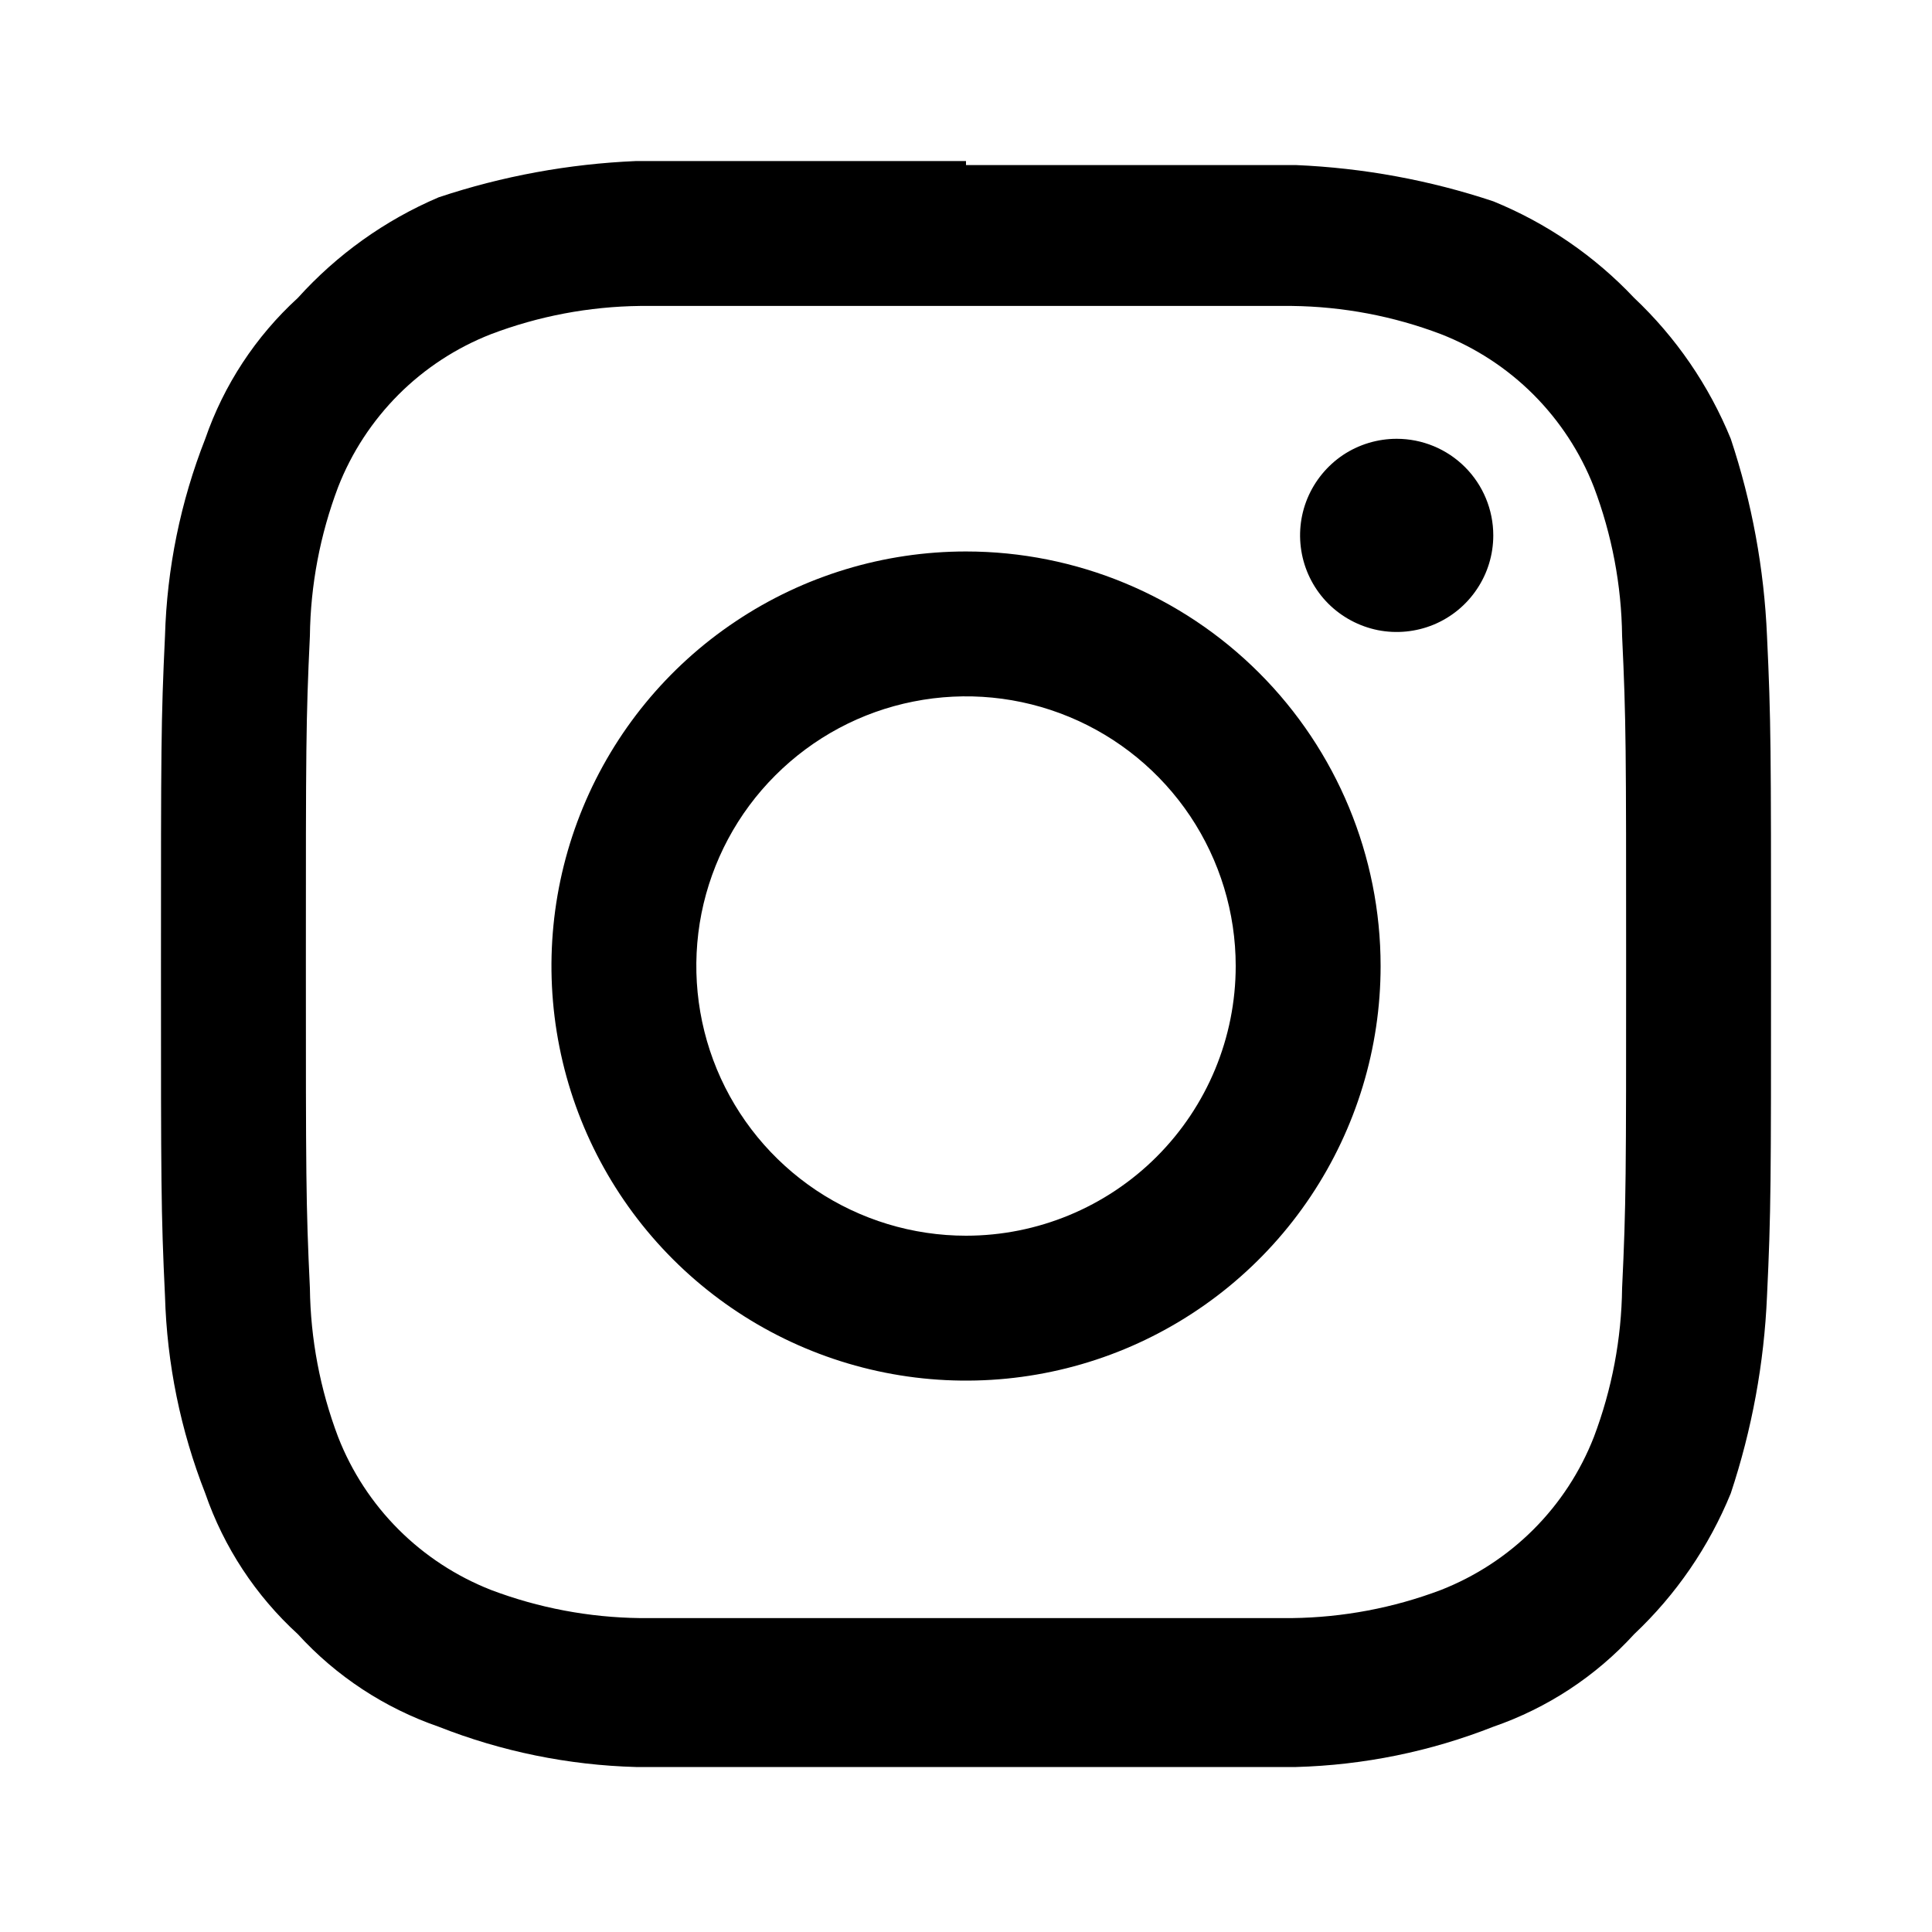 <svg width="25" height="25" viewBox="0 0 25 25" fill="none" xmlns="http://www.w3.org/2000/svg">
<path d="M12.5 3.959H16.719C17.378 3.967 18.03 4.09 18.646 4.324C19.094 4.499 19.502 4.765 19.843 5.106C20.183 5.447 20.45 5.854 20.625 6.303C20.858 6.919 20.982 7.571 20.99 8.23C21.042 9.324 21.042 9.688 21.042 12.449C21.042 15.209 21.042 15.574 20.99 16.667C20.982 17.326 20.858 17.978 20.625 18.594C20.45 19.043 20.183 19.451 19.843 19.791C19.502 20.132 19.094 20.398 18.646 20.574C18.03 20.807 17.378 20.93 16.719 20.938H8.281C7.622 20.93 6.97 20.807 6.354 20.574C5.906 20.398 5.498 20.132 5.157 19.791C4.817 19.451 4.55 19.043 4.375 18.594C4.142 17.978 4.018 17.326 4.01 16.667C3.958 15.574 3.958 15.209 3.958 12.449C3.958 9.688 3.958 9.324 4.01 8.23C4.018 7.571 4.142 6.919 4.375 6.303C4.55 5.854 4.817 5.447 5.157 5.106C5.498 4.765 5.906 4.499 6.354 4.324C6.97 4.09 7.622 3.967 8.281 3.959H12.5ZM12.5 2.084H8.229C7.361 2.121 6.502 2.278 5.677 2.553C4.982 2.849 4.36 3.294 3.854 3.855C3.309 4.353 2.897 4.98 2.656 5.678C2.336 6.492 2.16 7.355 2.135 8.23C2.083 9.324 2.083 9.688 2.083 12.501C2.083 15.313 2.083 15.678 2.135 16.771C2.16 17.646 2.336 18.509 2.656 19.324C2.897 20.022 3.309 20.648 3.854 21.146C4.352 21.692 4.979 22.103 5.677 22.344C6.491 22.665 7.355 22.841 8.229 22.865H16.771C17.645 22.841 18.509 22.665 19.323 22.344C20.021 22.103 20.648 21.692 21.146 21.146C21.688 20.635 22.114 20.014 22.396 19.324C22.67 18.499 22.828 17.64 22.865 16.771C22.917 15.678 22.917 15.313 22.917 12.501C22.917 9.688 22.917 9.324 22.865 8.23C22.828 7.361 22.67 6.502 22.396 5.678C22.114 4.988 21.688 4.366 21.146 3.855C20.635 3.313 20.013 2.886 19.323 2.605C18.498 2.33 17.639 2.173 16.771 2.136H12.5" fill="black"/>
<path d="M12.5 7.136C11.439 7.136 10.402 7.45 9.52 8.04C8.637 8.629 7.95 9.467 7.544 10.447C7.138 11.428 7.032 12.506 7.239 13.547C7.446 14.588 7.956 15.543 8.707 16.294C9.457 17.044 10.413 17.555 11.453 17.762C12.494 17.969 13.573 17.863 14.553 17.457C15.533 17.05 16.371 16.363 16.96 15.481C17.55 14.598 17.865 13.561 17.865 12.5C17.865 11.078 17.299 9.713 16.293 8.707C15.287 7.701 13.923 7.136 12.5 7.136ZM12.5 15.99C11.81 15.99 11.135 15.785 10.561 15.402C9.987 15.018 9.54 14.473 9.276 13.836C9.012 13.198 8.943 12.496 9.077 11.819C9.212 11.143 9.544 10.521 10.033 10.033C10.521 9.545 11.142 9.212 11.819 9.078C12.496 8.943 13.198 9.012 13.835 9.276C14.473 9.54 15.018 9.988 15.402 10.562C15.785 11.136 15.99 11.81 15.99 12.5C15.99 13.426 15.622 14.313 14.967 14.968C14.313 15.622 13.425 15.99 12.5 15.99Z" fill="black"/>
<path d="M19.323 6.928C19.323 7.175 19.25 7.417 19.112 7.622C18.975 7.828 18.78 7.988 18.551 8.083C18.323 8.177 18.072 8.202 17.829 8.154C17.587 8.105 17.364 7.986 17.189 7.812C17.014 7.637 16.895 7.414 16.847 7.172C16.799 6.929 16.823 6.678 16.918 6.449C17.013 6.221 17.173 6.026 17.378 5.888C17.584 5.751 17.826 5.678 18.073 5.678C18.404 5.678 18.722 5.809 18.957 6.044C19.191 6.278 19.323 6.596 19.323 6.928Z" fill="black"/>
</svg>
